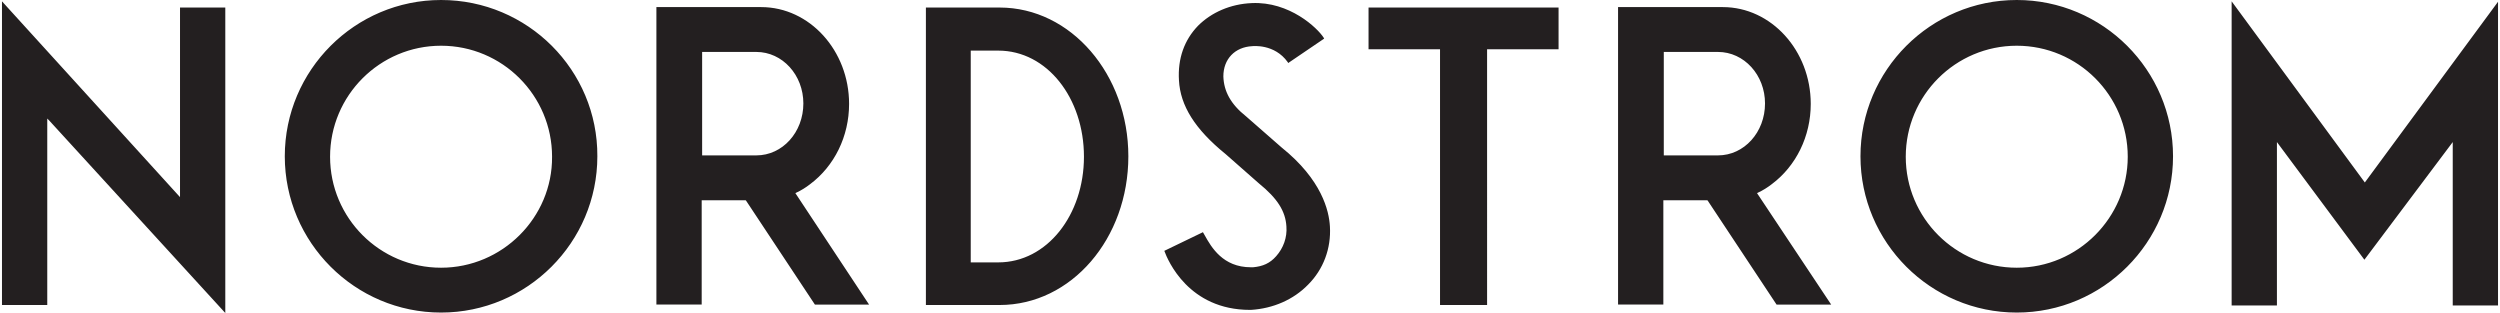 <?xml version="1.0" encoding="UTF-8"?> <svg xmlns="http://www.w3.org/2000/svg" height="313" width="2500" viewBox="0 -0.005 1245.033 156.125"> <path d="M376.256 77.505h-27.017v-51.6h27.017c13.067 0 23.475 11.516 23.475 25.688 0 14.395-10.408 25.912-23.475 25.912zm19.488 18.824l.443-.222c2.437-1.11 4.873-2.658 6.866-4.208 12.18-9.08 19.487-23.918 19.487-40.084 0-26.575-19.708-48.278-43.847-48.278h-52.265v148.378h22.59V99.873H370.94l.222.222 34.325 51.82h27.017zm101.207 34.546H483.22V25.24h13.73c24.36 0 42.742 23.697 42.742 52.929 0 29.011-18.381 52.706-42.741 52.706zm.664-127.116h-36.762v148.377h36.762c35.876 0 64.222-33.219 64.222-74.188 0-40.749-28.568-74.19-64.222-74.19zm358.317 73.746h-27.016v-51.6h27.016c13.067 0 23.476 11.516 23.476 25.688 0 14.395-10.41 25.912-23.476 25.912zm19.49 18.824l.442-.222c2.436-1.11 4.872-2.658 6.865-4.208 12.18-9.08 19.488-23.918 19.488-40.084 0-26.575-19.709-48.278-43.849-48.278h-52.263v148.378h22.59V99.873h21.924l.221.222 34.327 51.82h27.238zm-98.993-92.57h-94.784v20.817h35.656v127.56h23.474V24.576h35.654zM111.393 156.12V3.759H88.805V98.32L0 .66v151.477h22.589V59.124l.886.885zm893.58-22.588c-30.561 0-55.364-24.802-55.364-55.363 0-30.562 24.803-55.365 55.364-55.365s55.366 24.803 55.366 55.365c0 30.34-24.804 55.363-55.366 55.363zm0-133.537c-42.962 0-77.952 34.99-77.952 77.953 0 42.961 34.99 77.95 77.952 77.95 42.964 0 77.954-34.989 77.954-77.95 0-42.963-34.99-77.953-77.954-77.953zM219.021 133.532c-30.561 0-55.364-24.802-55.364-55.363 0-30.562 24.803-55.365 55.364-55.365s55.366 24.803 55.366 55.365c.221 30.34-24.804 55.363-55.366 55.363zm0-133.537c-42.962 0-77.953 34.99-77.953 77.953 0 42.961 34.99 77.95 77.953 77.95s77.954-34.989 77.954-77.95c.221-42.963-34.77-77.953-77.954-77.953zM662.38 112.938c-.444-7.752-3.987-23.252-24.139-39.42l-17.717-15.503c-7.53-5.979-11.073-12.4-11.295-19.93 0-8.637 5.758-14.617 14.396-15.06.222 0 11.071-1.329 17.715 7.974l.221.442 17.939-12.18-.221-.442c-3.1-4.874-17.052-18.16-35.876-17.275-10.631.443-20.152 4.65-26.796 11.295-6.866 7.086-10.188 16.387-9.523 27.238.665 12.625 7.972 24.361 23.253 36.763l16.608 14.616c9.303 7.53 13.29 13.95 13.732 21.482.443 5.537-1.55 10.852-5.094 14.836-3.1 3.544-6.644 5.094-11.515 5.537h-1.108c-13.952 0-19.71-9.966-23.032-15.946l-.887-1.55-19.265 9.303c1.77 4.872 12.18 29.453 42.741 29.453h.443c11.072-.665 21.26-5.094 28.568-12.623 7.53-7.528 11.516-17.937 10.852-29.01zm516.216-21.924L1245.033.88v151.477h-22.588V70.86l-44.07 58.688-43.626-58.688v81.497h-22.59V.66z" fill="#231f20"></path> </svg> 
